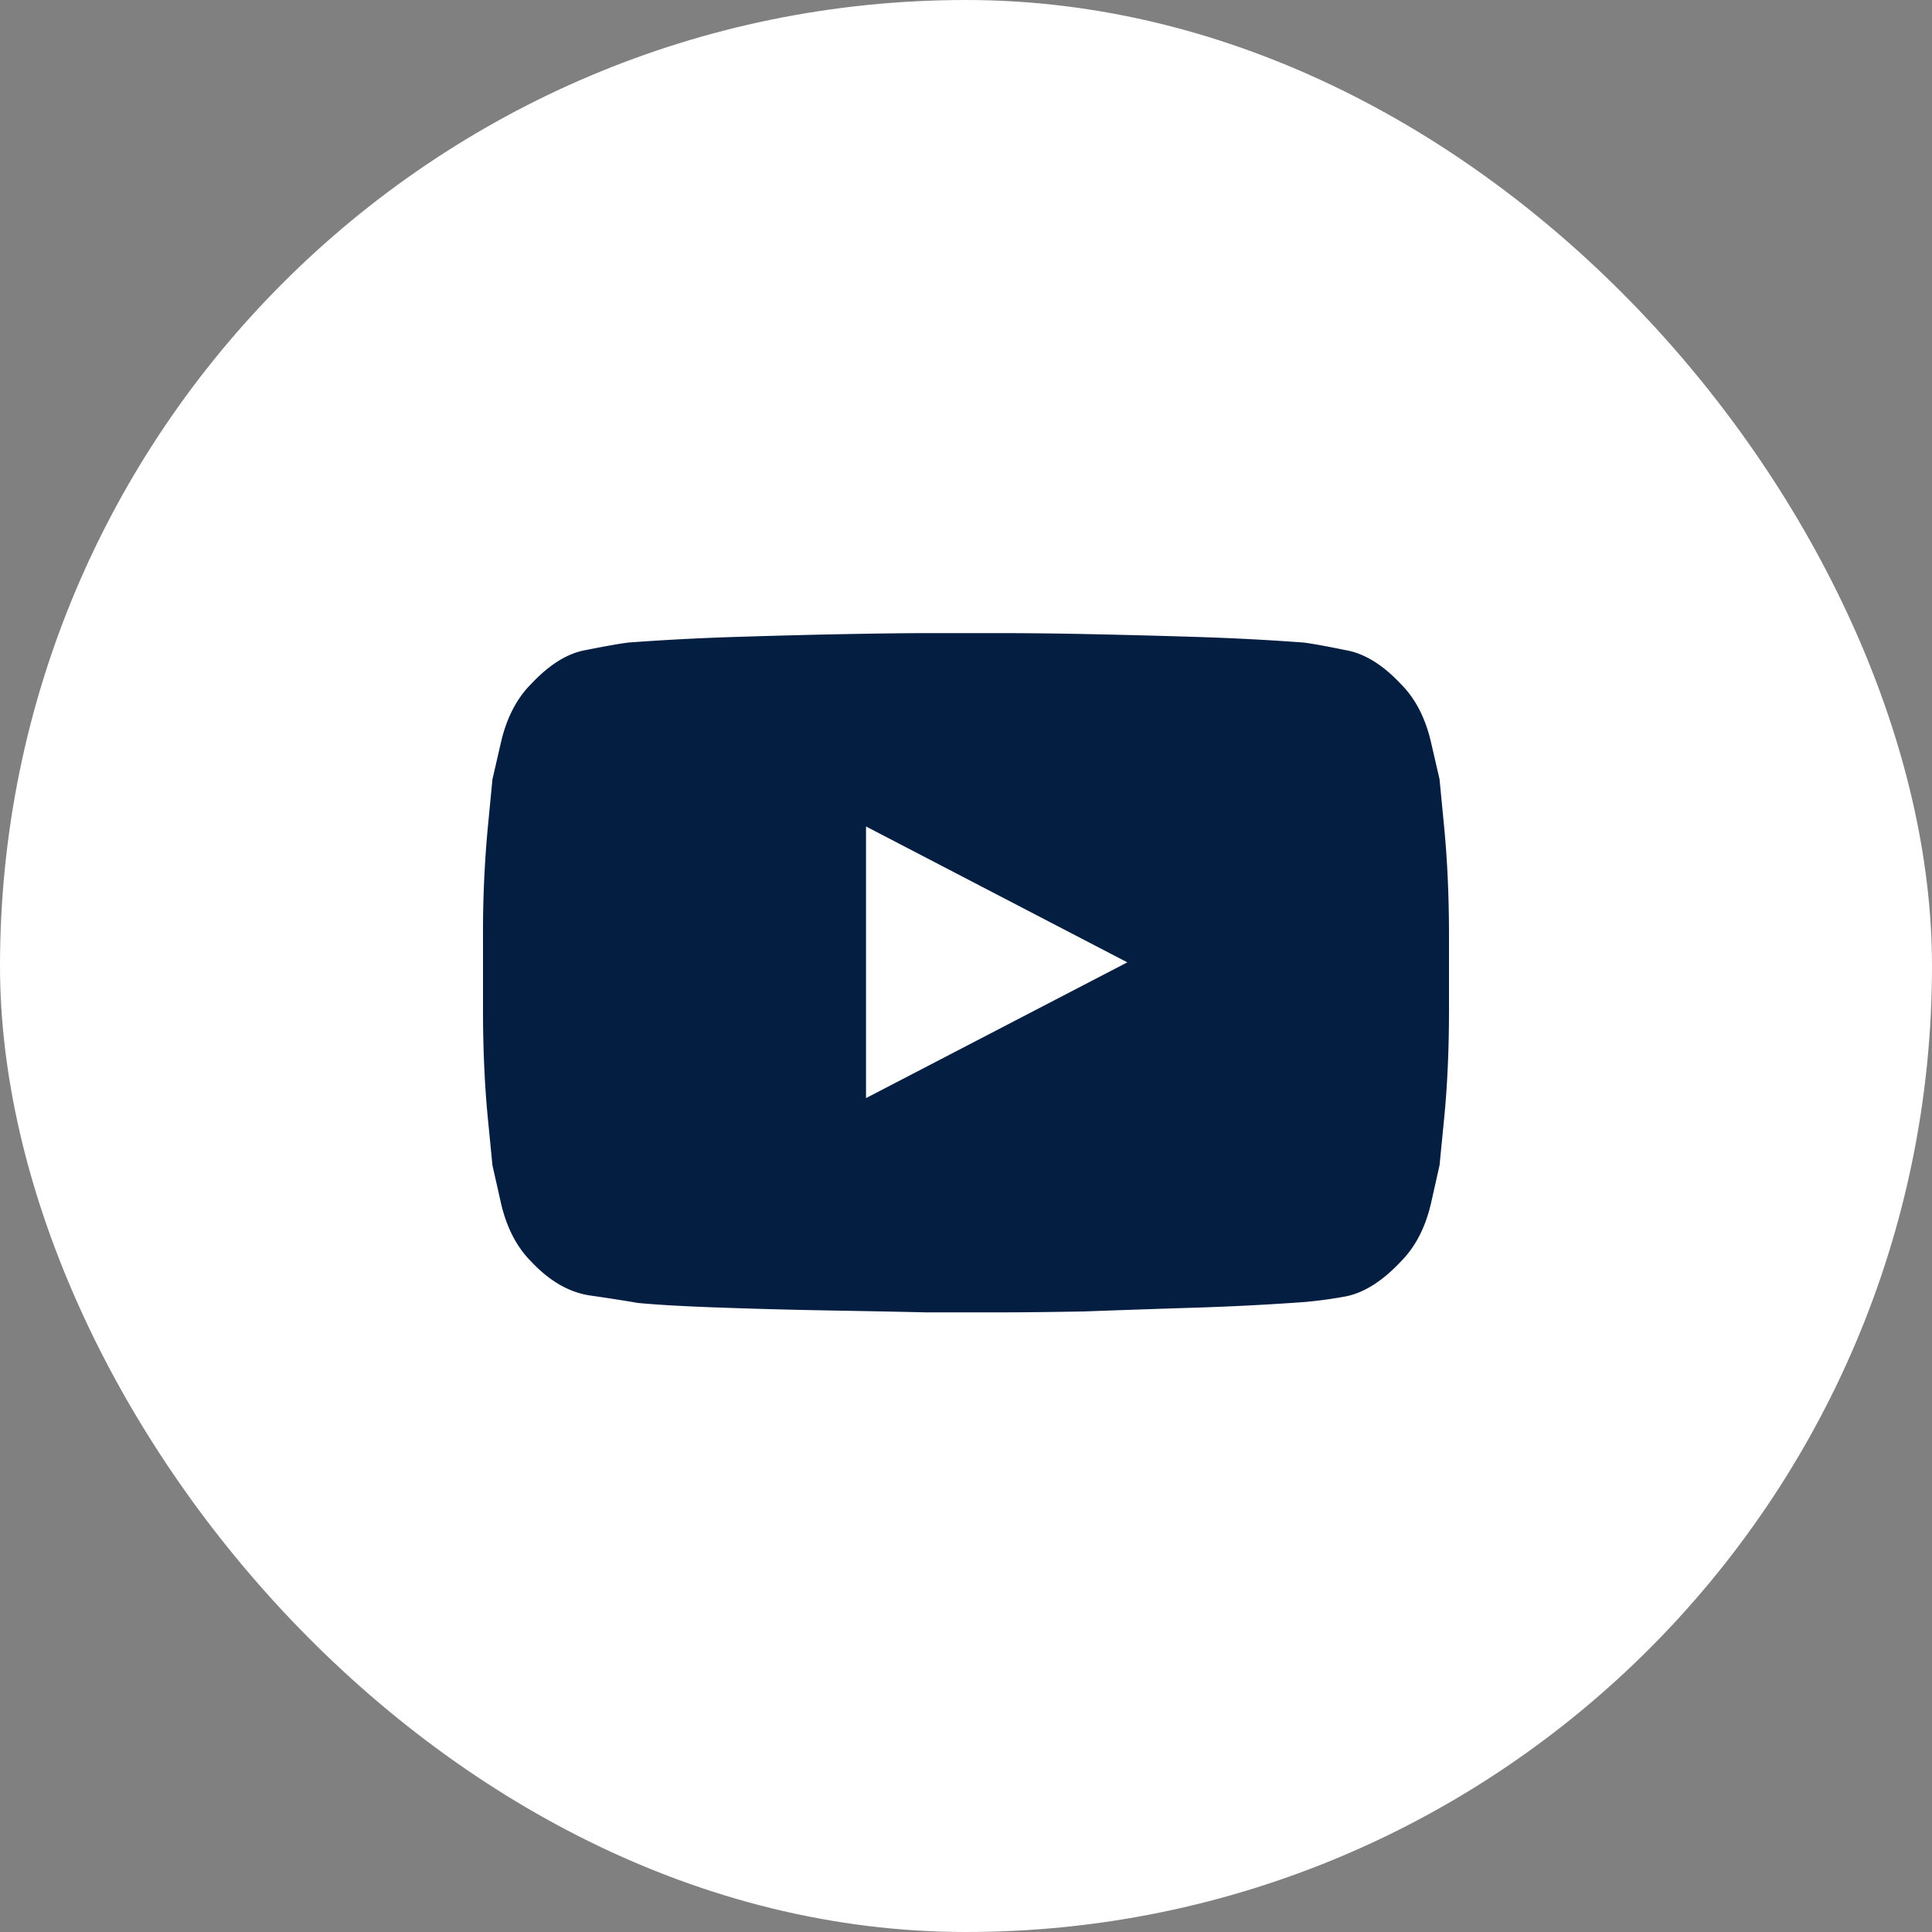 <svg width="36" height="36" viewBox="0 0 36 36" fill="none" xmlns="http://www.w3.org/2000/svg"><rect x="0" y="0" width="36" height="36" fill="#808080" stroke="none"/><rect width="36" height="36" rx="18" fill="#fff"/><path d="M26.824 14.521l-.158-.685c-.105-.457-.293-.82-.563-1.09-.34-.363-.685-.574-1.037-.633-.34-.07-.597-.117-.773-.14a46.99 46.99 0 00-2.04-.106c-.737-.023-1.423-.04-2.056-.053a84.59 84.59 0 00-1.564-.017h-1.266c-.422 0-.949.006-1.582.018-.62.011-1.3.029-2.039.052a46.99 46.99 0 00-2.039.106c-.176.023-.44.07-.791.14-.34.059-.68.27-1.02.633-.269.27-.457.633-.562 1.09l-.158.685-.088.914A21.04 21.04 0 009 17.44v1.372c0 .726.03 1.394.088 2.003l.088.897.158.703c.105.457.293.82.562 1.09.34.363.704.574 1.09.633.399.058.698.105.897.14.363.035.885.065 1.564.088.68.024 1.354.041 2.022.053.68.012 1.271.023 1.775.035h1.389c.422 0 .943-.006 1.564-.017a402.21 402.21 0 012.057-.07 49.07 49.07 0 002.056-.106 8.18 8.18 0 00.774-.106c.34-.07.68-.287 1.02-.65.269-.27.457-.633.562-1.09l.158-.703.088-.896c.059-.61.088-1.278.088-2.005v-1.37c0-.727-.03-1.395-.088-2.005l-.088-.914zm-10.687 5.942V15.4l4.869 2.532-4.87 2.53z" fill="#041E42"/></svg>